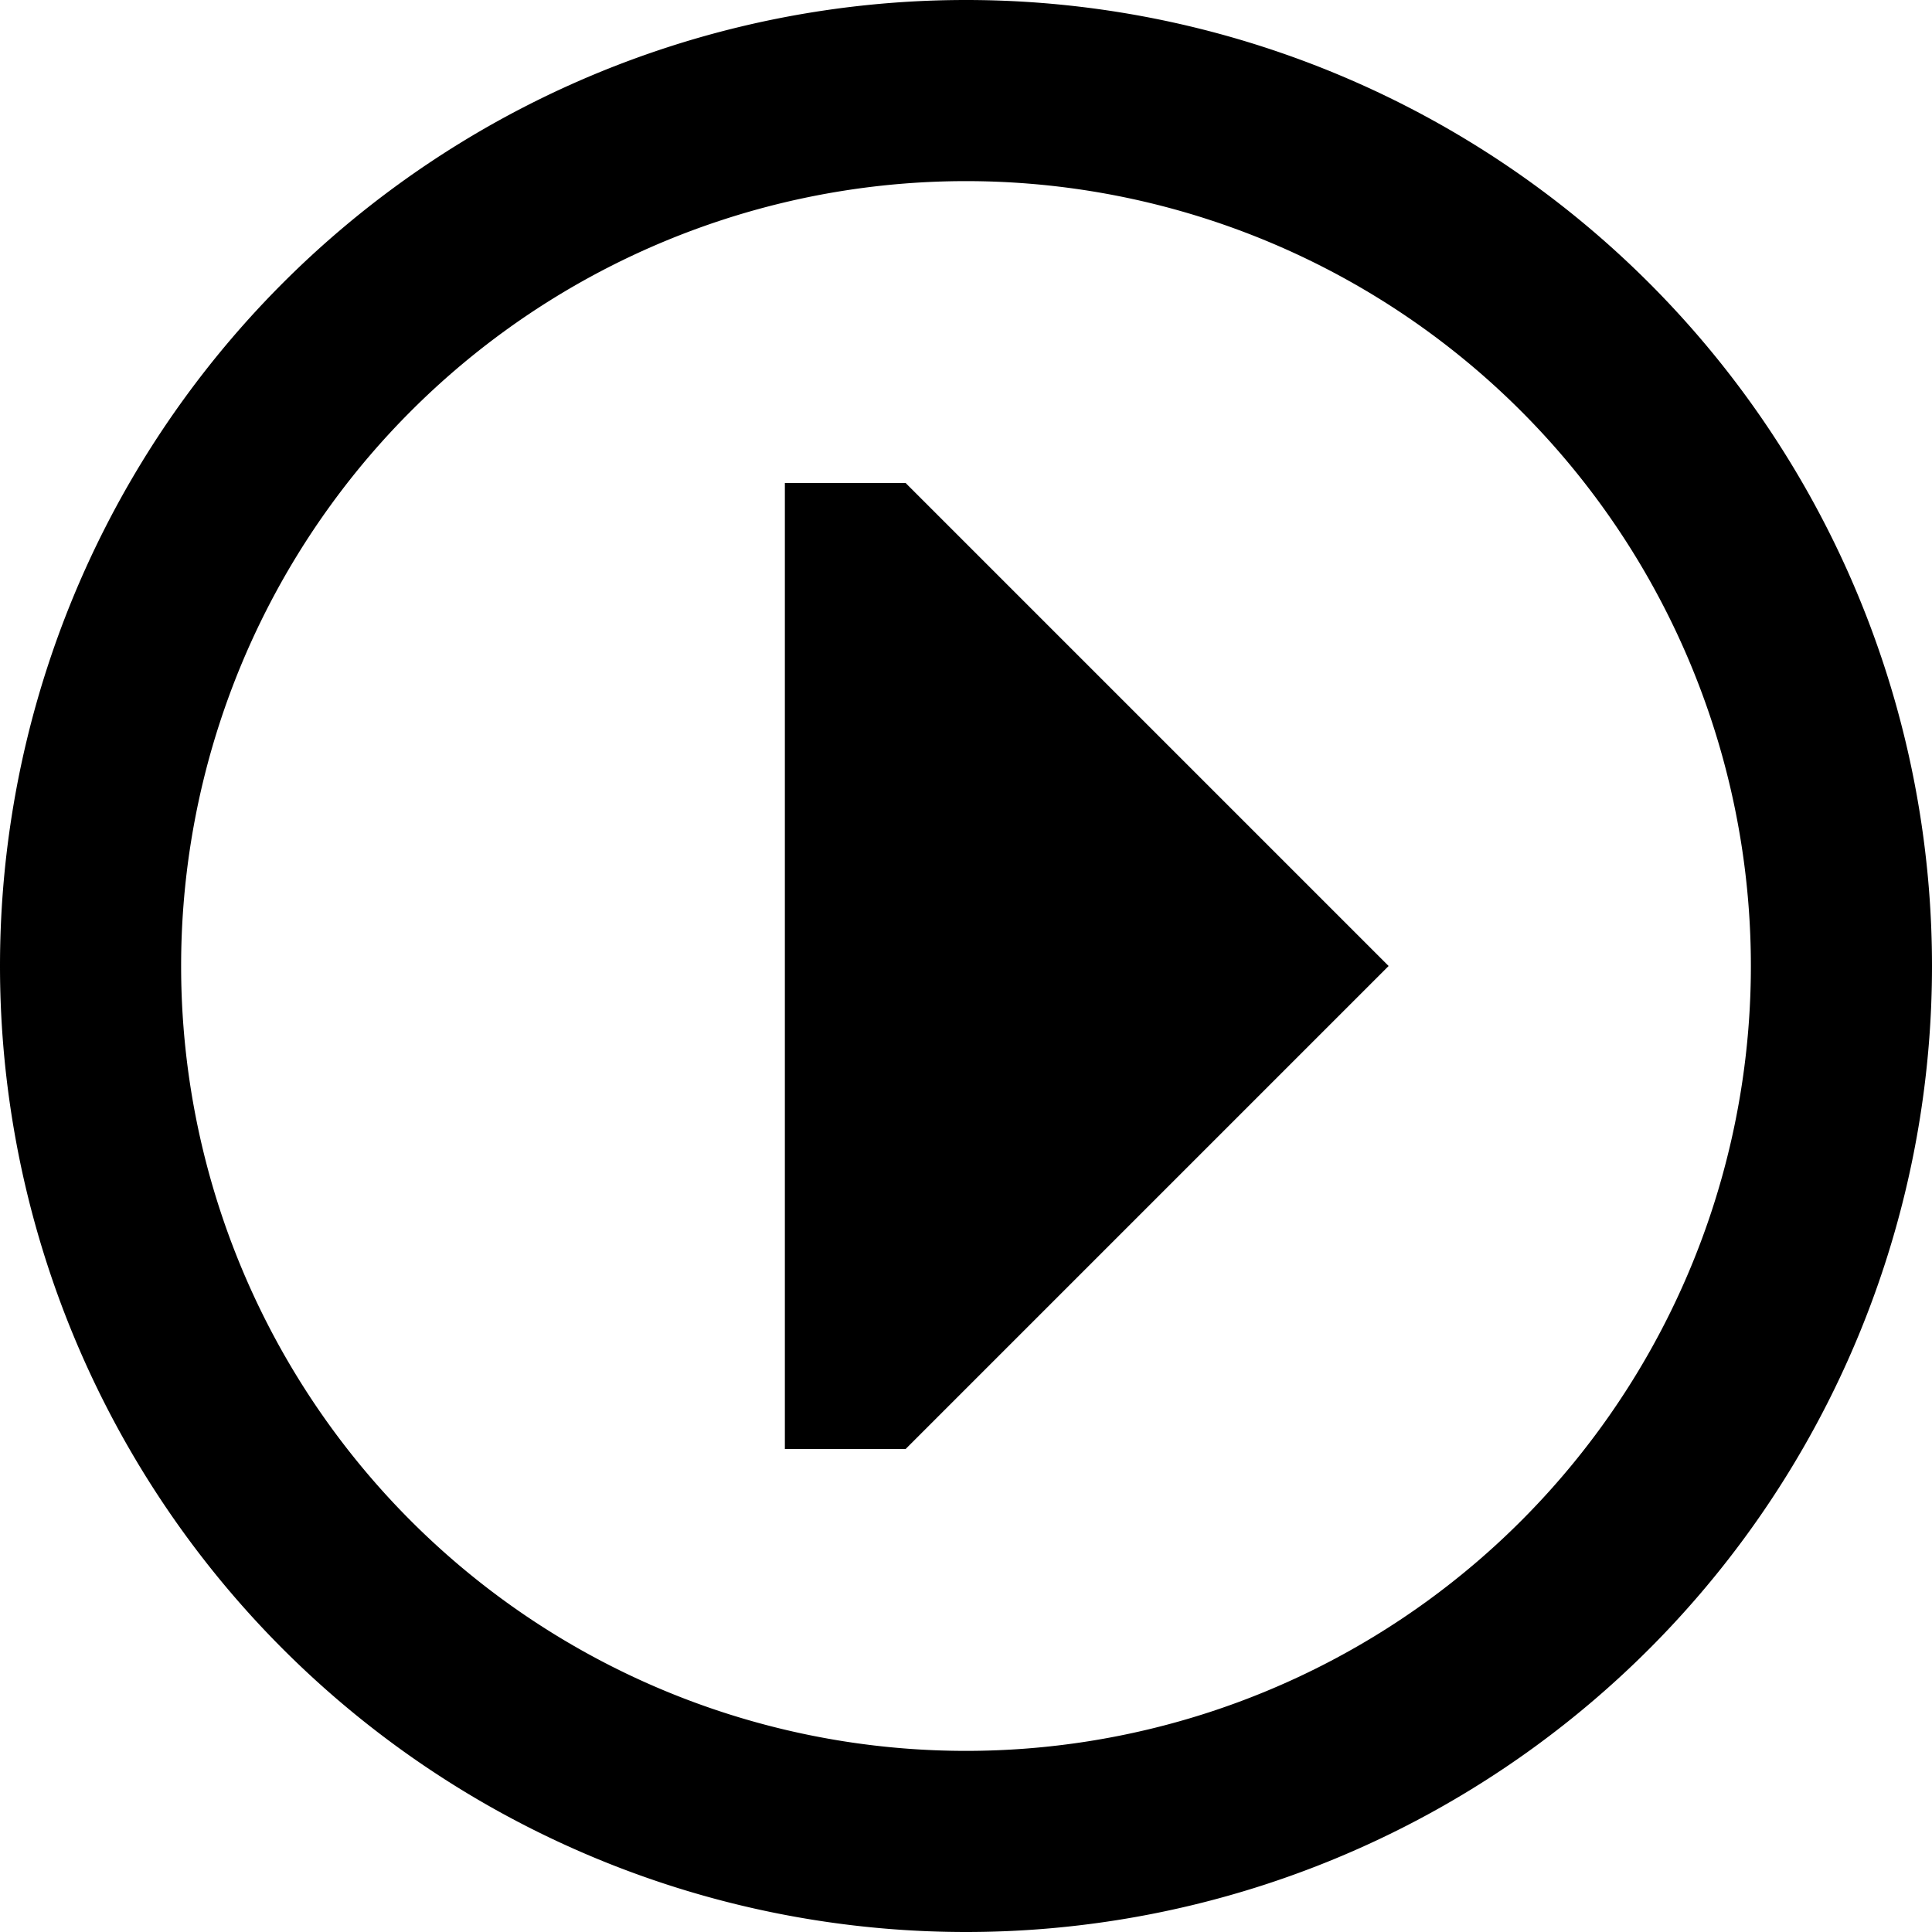 <svg xmlns="http://www.w3.org/2000/svg" viewBox="0 0 512 512"><!--! Font Awesome Pro 6.3.0 by @fontawesome - https://fontawesome.com License - https://fontawesome.com/license (Commercial License) Copyright 2023 Fonticons, Inc. --><path d="M464 256A208 208 0 1 1 48 256a208 208 0 1 1 416 0zM0 256a256 256 0 1 0 512 0A256 256 0 1 0 0 256zM240 128l-32 0 0 256 32 0L368 256 240 128z"/></svg>